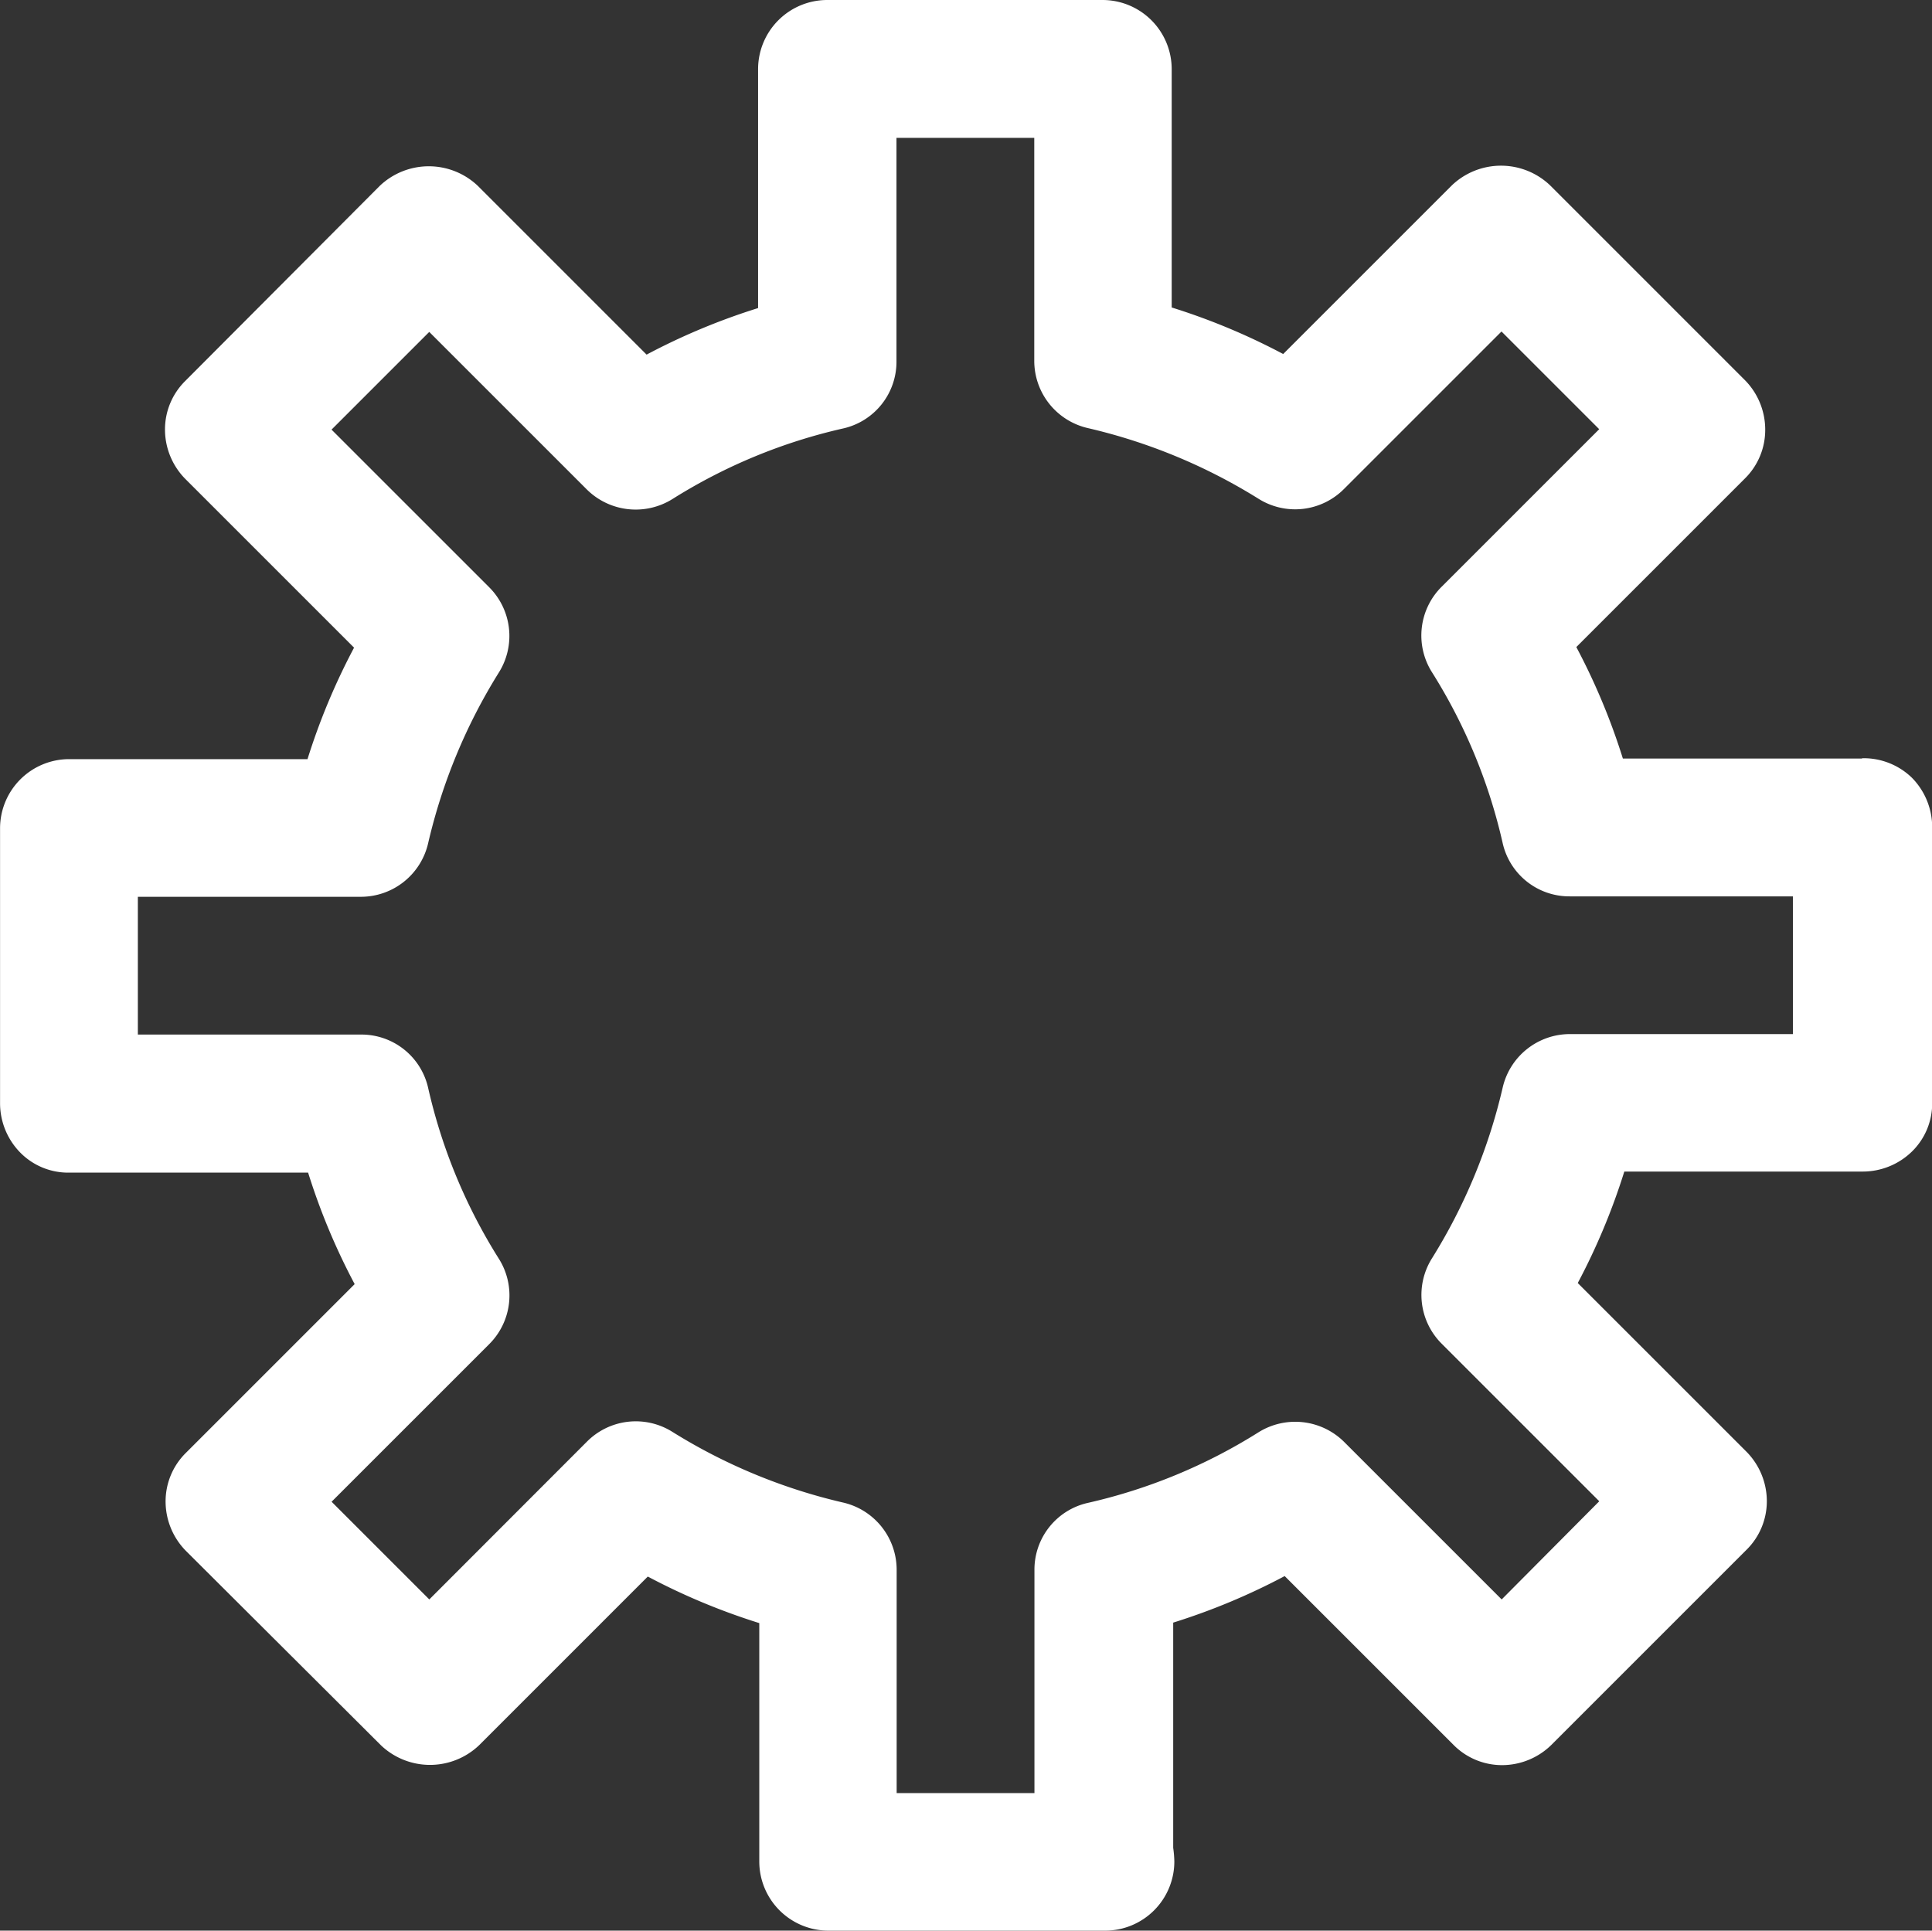 <svg xmlns="http://www.w3.org/2000/svg" width="32.249" height="32.23" viewBox="0 0 32.249 32.23">
  <rect x="0" y="0" width="32.249" height="32.23" fill="#333333" stroke="none"/>
  <path id="Path_1809" data-name="Path 1809" d="M302.679,85.462h-3.991a10.877,10.877,0,0,0-.777-1.861l2.82-2.82a1.138,1.138,0,0,0,.333-.815,1.177,1.177,0,0,0-.333-.815l-3.262-3.262a1.188,1.188,0,0,0-1.631,0l-2.82,2.82a10.913,10.913,0,0,0-1.861-.777V73.951a1.155,1.155,0,0,0-1.152-1.152h-4.6a1.155,1.155,0,0,0-1.152,1.152v3.991a10.877,10.877,0,0,0-1.861.777l-2.82-2.82a1.188,1.188,0,0,0-1.631,0l-3.252,3.262a1.138,1.138,0,0,0-.336.815,1.177,1.177,0,0,0,.336.815l2.82,2.82a10.914,10.914,0,0,0-.777,1.861h-3.98a1.155,1.155,0,0,0-1.152,1.152v4.6a1.177,1.177,0,0,0,.336.815,1.122,1.122,0,0,0,.815.336h3.991a10.882,10.882,0,0,0,.777,1.861l-2.82,2.82a1.138,1.138,0,0,0-.336.815,1.177,1.177,0,0,0,.336.815l3.262,3.252a1.188,1.188,0,0,0,1.631,0l2.82-2.82a10.912,10.912,0,0,0,1.861.777v3.982a1.155,1.155,0,0,0,1.152,1.152h4.624a1.155,1.155,0,0,0,1.152-1.152,1.858,1.858,0,0,0-.019-.23v-3.76a10.877,10.877,0,0,0,1.861-.777l2.82,2.82a1.138,1.138,0,0,0,.815.336,1.177,1.177,0,0,0,.815-.336l3.262-3.262a1.138,1.138,0,0,0,.336-.815,1.177,1.177,0,0,0-.336-.815l-2.82-2.82a10.911,10.911,0,0,0,.777-1.861H302.7a1.177,1.177,0,0,0,.815-.336,1.122,1.122,0,0,0,.336-.815V86.6a1.177,1.177,0,0,0-.336-.815,1.156,1.156,0,0,0-.832-.328Zm-1.152,4.6h-3.722a1.152,1.152,0,0,0-1.123.892,9.385,9.385,0,0,1-1.179,2.849,1.149,1.149,0,0,0,.163,1.43l2.628,2.628L296.665,99.5l-2.628-2.628a1.159,1.159,0,0,0-1.43-.163,9.132,9.132,0,0,1-2.849,1.179,1.141,1.141,0,0,0-.892,1.123v3.722h-2.3V99.006a1.152,1.152,0,0,0-.892-1.123,9.385,9.385,0,0,1-2.849-1.179,1.149,1.149,0,0,0-1.43.163L278.765,99.5l-1.631-1.631,2.628-2.628a1.148,1.148,0,0,0,.163-1.43,9.132,9.132,0,0,1-1.179-2.849,1.141,1.141,0,0,0-1.123-.892H273.9v-2.3h3.722a1.152,1.152,0,0,0,1.123-.892,9.385,9.385,0,0,1,1.179-2.849,1.149,1.149,0,0,0-.163-1.43l-2.628-2.628,1.631-1.631,2.628,2.628a1.159,1.159,0,0,0,1.43.163,9.133,9.133,0,0,1,2.849-1.179,1.141,1.141,0,0,0,.892-1.123V75.1h2.3v3.722a1.152,1.152,0,0,0,.892,1.123,9.386,9.386,0,0,1,2.849,1.179,1.149,1.149,0,0,0,1.43-.163l2.628-2.628,1.631,1.631-2.628,2.628a1.148,1.148,0,0,0-.163,1.43,9.131,9.131,0,0,1,1.179,2.849,1.141,1.141,0,0,0,1.123.892h3.722Z" transform="translate(-271.599 -72.799)" fill="#fff"/>
</svg>
